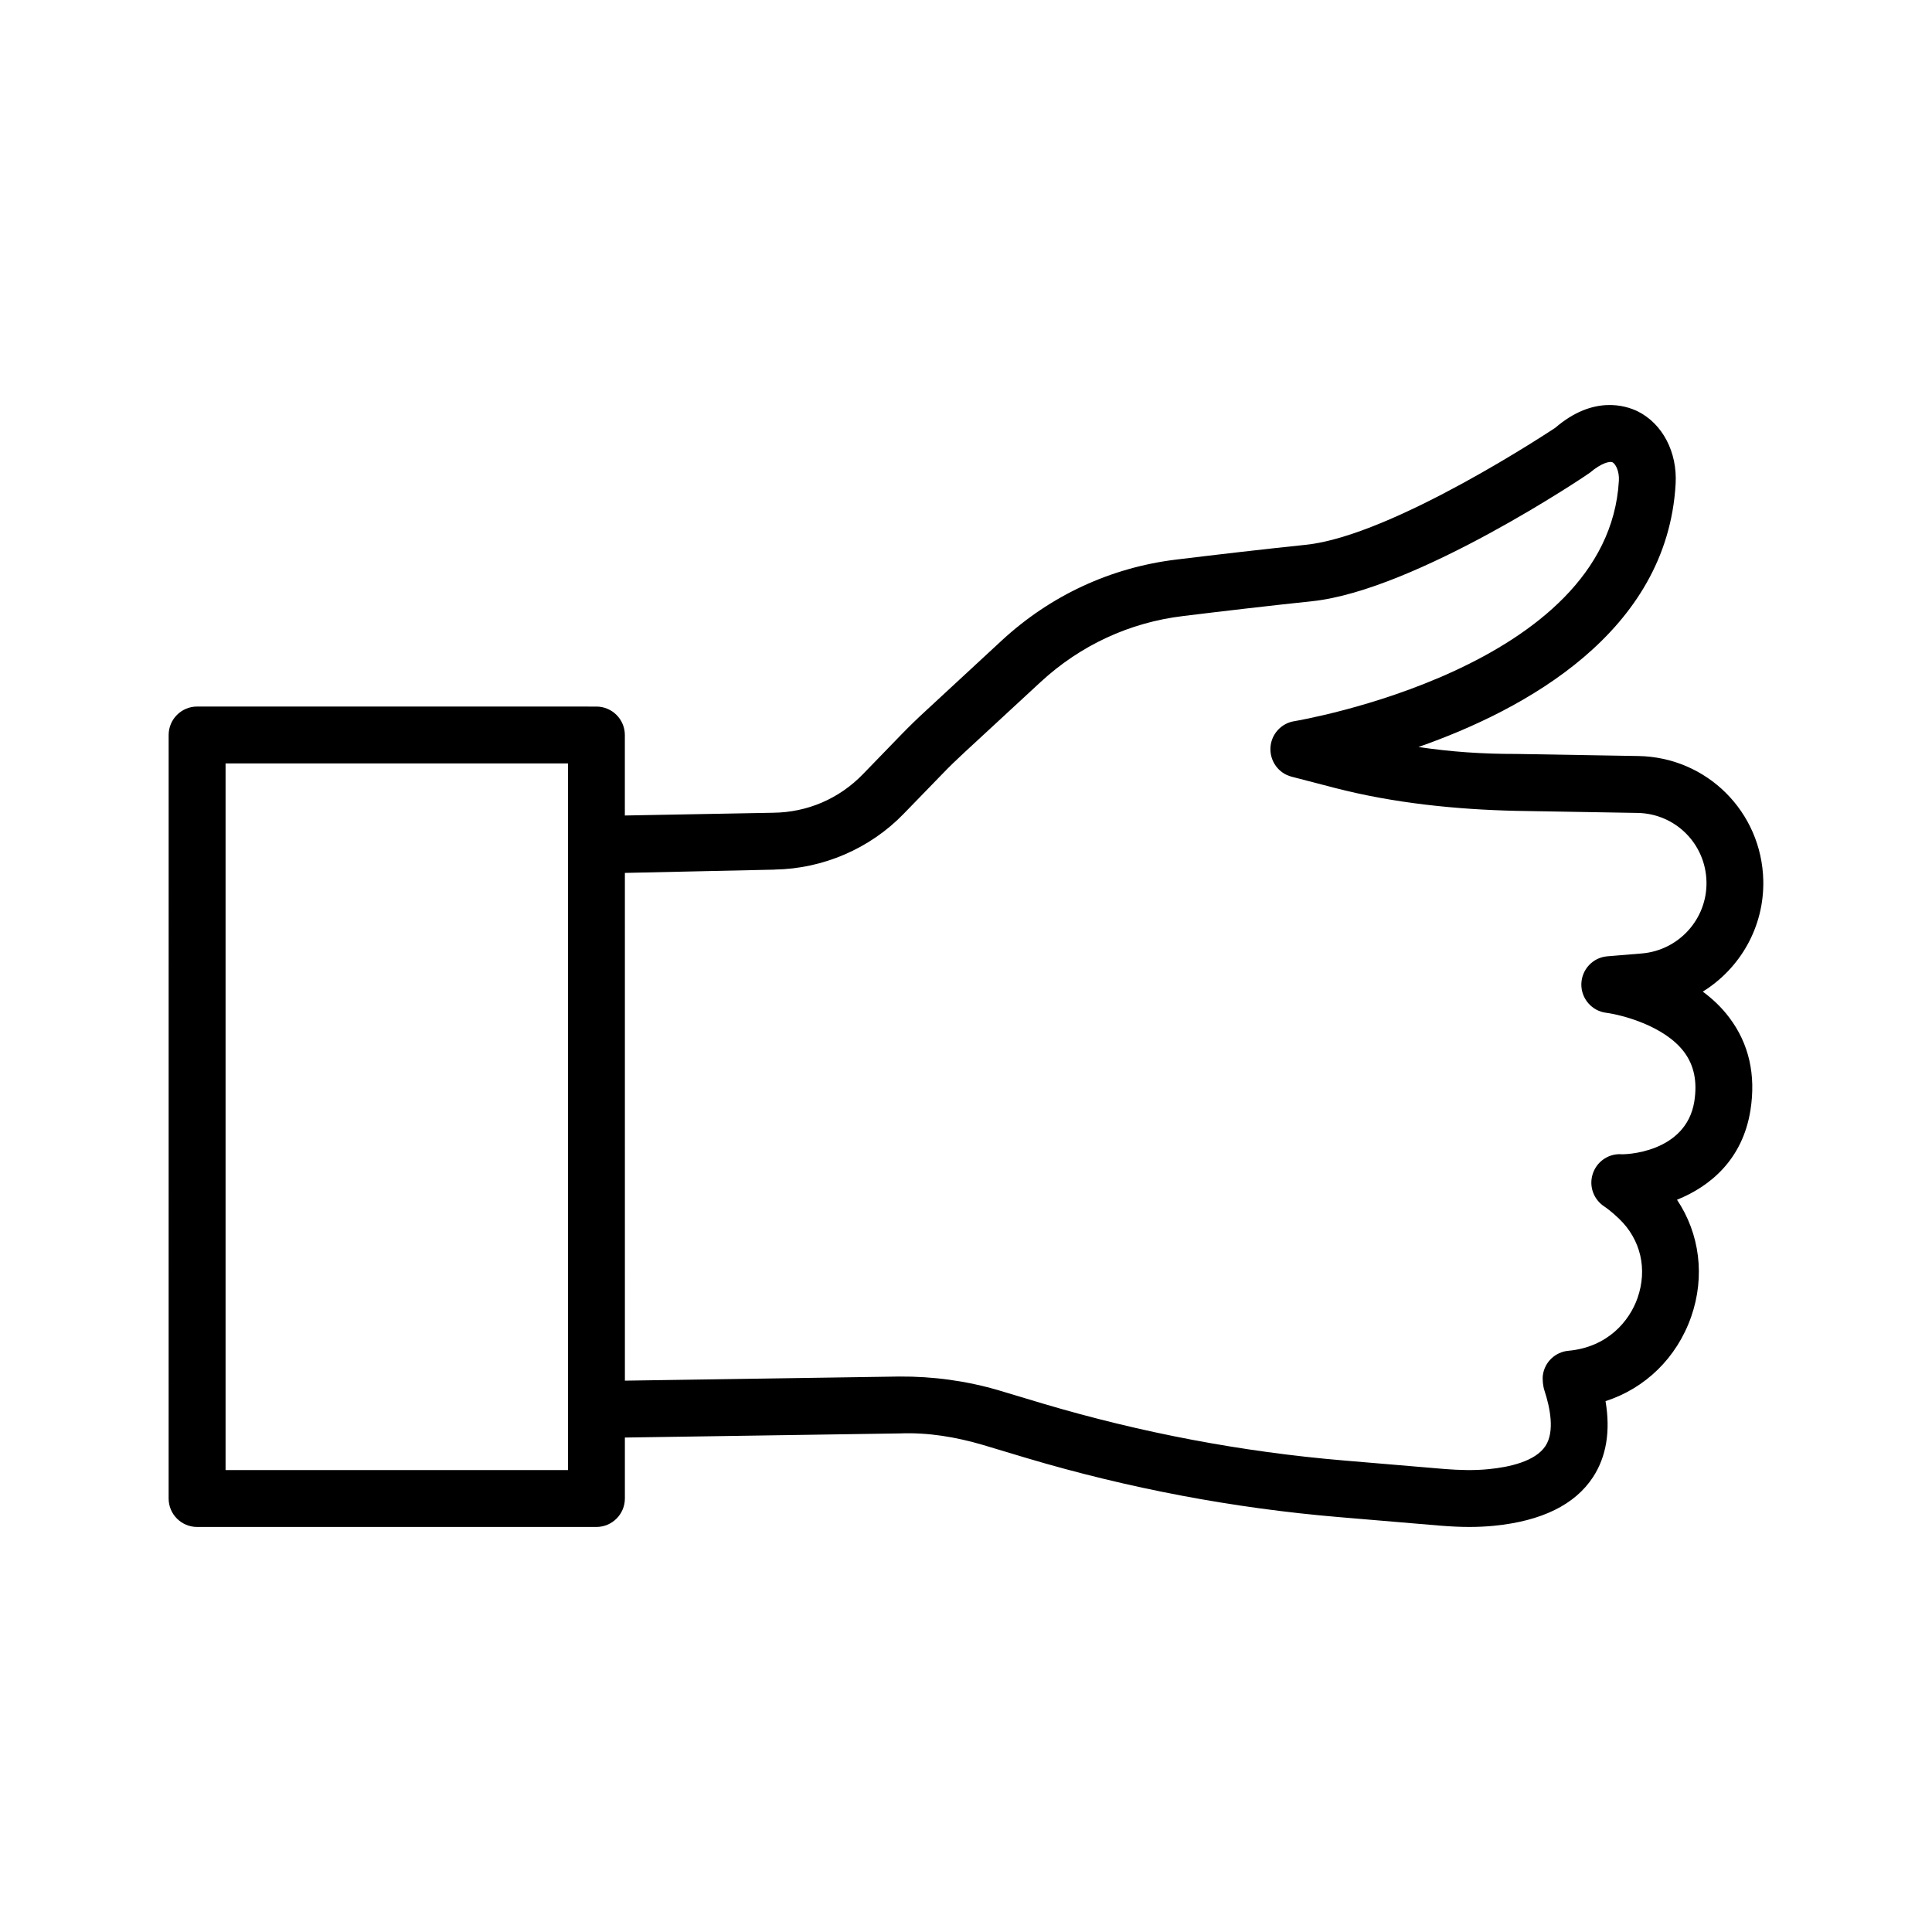 <?xml version="1.0" encoding="UTF-8"?>
<!-- Uploaded to: ICON Repo, www.svgrepo.com, Generator: ICON Repo Mixer Tools -->
<svg fill="#000000" width="800px" height="800px" version="1.1" viewBox="144 144 512 512" xmlns="http://www.w3.org/2000/svg">
 <path d="m595.25 406.79c9.875-6.106 16.312-17.121 16.039-29.48-0.422-18.188-14.988-32.664-33.141-32.957l-32.297-0.551c-9.121 0.02-17.363-0.57-25.949-1.84 28.195-9.875 65.934-30.363 68.156-69.738 0.477-8.406-3.477-15.945-10.059-19.219-3.219-1.562-11.789-4.285-21.832 4.359-0.422 0.277-42.945 28.598-66.078 31.008-11.09 1.156-23.688 2.613-34.355 3.918-17.344 2.098-33.324 9.508-46.234 21.426l-20.176 18.668c-2.188 2.004-4.305 4.066-6.383 6.199l-10.301 10.629c-6.269 6.453-14.676 10.078-23.727 10.172h-0.02l-0.102 0.004-39.199 0.727v-21.328c0-4.156-3.383-7.539-7.539-7.539l-105.82-0.008c-4.156 0-7.539 3.383-7.539 7.539l-0.004 202.34c0 4.156 3.383 7.539 7.539 7.539h105.83c4.156 0 7.539-3.383 7.539-7.539v-16.156l72.902-1.094c7.484-0.293 14.859 0.957 21.996 3.055l11.512 3.457c27 8.039 54.879 13.316 82.852 15.668l26.797 2.262c2.758 0.219 5.297 0.348 7.688 0.348 2.297 0 4.469-0.109 6.582-0.312 12.633-1.25 21.465-5.59 26.246-12.91 3.531-5.426 4.652-12.156 3.309-20.121 10.52-3.383 18.887-11.477 22.695-22.363 3.734-10.703 2.262-22.016-3.754-31.008 8.773-3.531 17.363-10.629 19.457-23.688 1.488-9.414-0.387-17.672-5.59-24.57-2.035-2.723-4.465-5.004-7.039-6.898zm-300.73 126.79h-90.742v-187.26h90.742zm278.72-83.715c-3.309 0-6.234 2.188-7.191 5.371-0.977 3.199 0.293 6.656 3.109 8.496 0.219 0.148 1.875 1.27 3.918 3.254 5.738 5.5 7.559 13.332 4.891 20.984-2.152 6.16-7.945 13.039-18.301 13.996-3.496 0.312-6.309 2.981-6.785 6.438-0.164 1.141 0.035 3 0.406 4.082 1.508 4.598 2.777 10.887 0.277 14.711-2.703 4.121-9.691 5.629-15.098 6.144-3.863 0.387-7.762 0.258-11.551-0.035l-26.777-2.262c-26.941-2.262-53.793-7.356-79.82-15.098l-11.512-3.457c-8.605-2.539-17.453-3.754-26.504-3.695l-72.699 1.094-0.004-134.56 39.633-0.867c0.027 0 0.047-0.016 0.074-0.02 12.805-0.203 25.25-5.555 34.152-14.75l10.301-10.613c1.859-1.93 3.789-3.809 5.773-5.629l20.195-18.668c10.555-9.766 23.633-15.836 37.832-17.527 10.613-1.305 23.098-2.758 34.098-3.918 27.605-2.871 73.254-33.691 73.676-34.059 3.109-2.648 5.297-3.07 5.977-2.777 0.809 0.406 1.859 2.316 1.711 4.875-2.812 49.805-85.172 63.598-86.016 63.746-3.512 0.551-6.16 3.512-6.324 7.062-0.164 3.566 2.168 6.769 5.629 7.652l11.312 2.941c15.762 4.102 32.57 5.758 48.129 6.106l32.168 0.551c10.043 0.148 18.098 8.168 18.316 18.227 0.219 9.859-7.32 18.207-17.16 19.016l-9.105 0.754c-3.844 0.312-6.805 3.477-6.898 7.336-0.074 3.863 2.777 7.156 6.582 7.633 3.953 0.516 15.375 3.367 20.652 10.391 2.648 3.551 3.531 7.836 2.703 13.113-2.207 13.703-18.574 14.164-19.77 13.961z"/>
</svg>